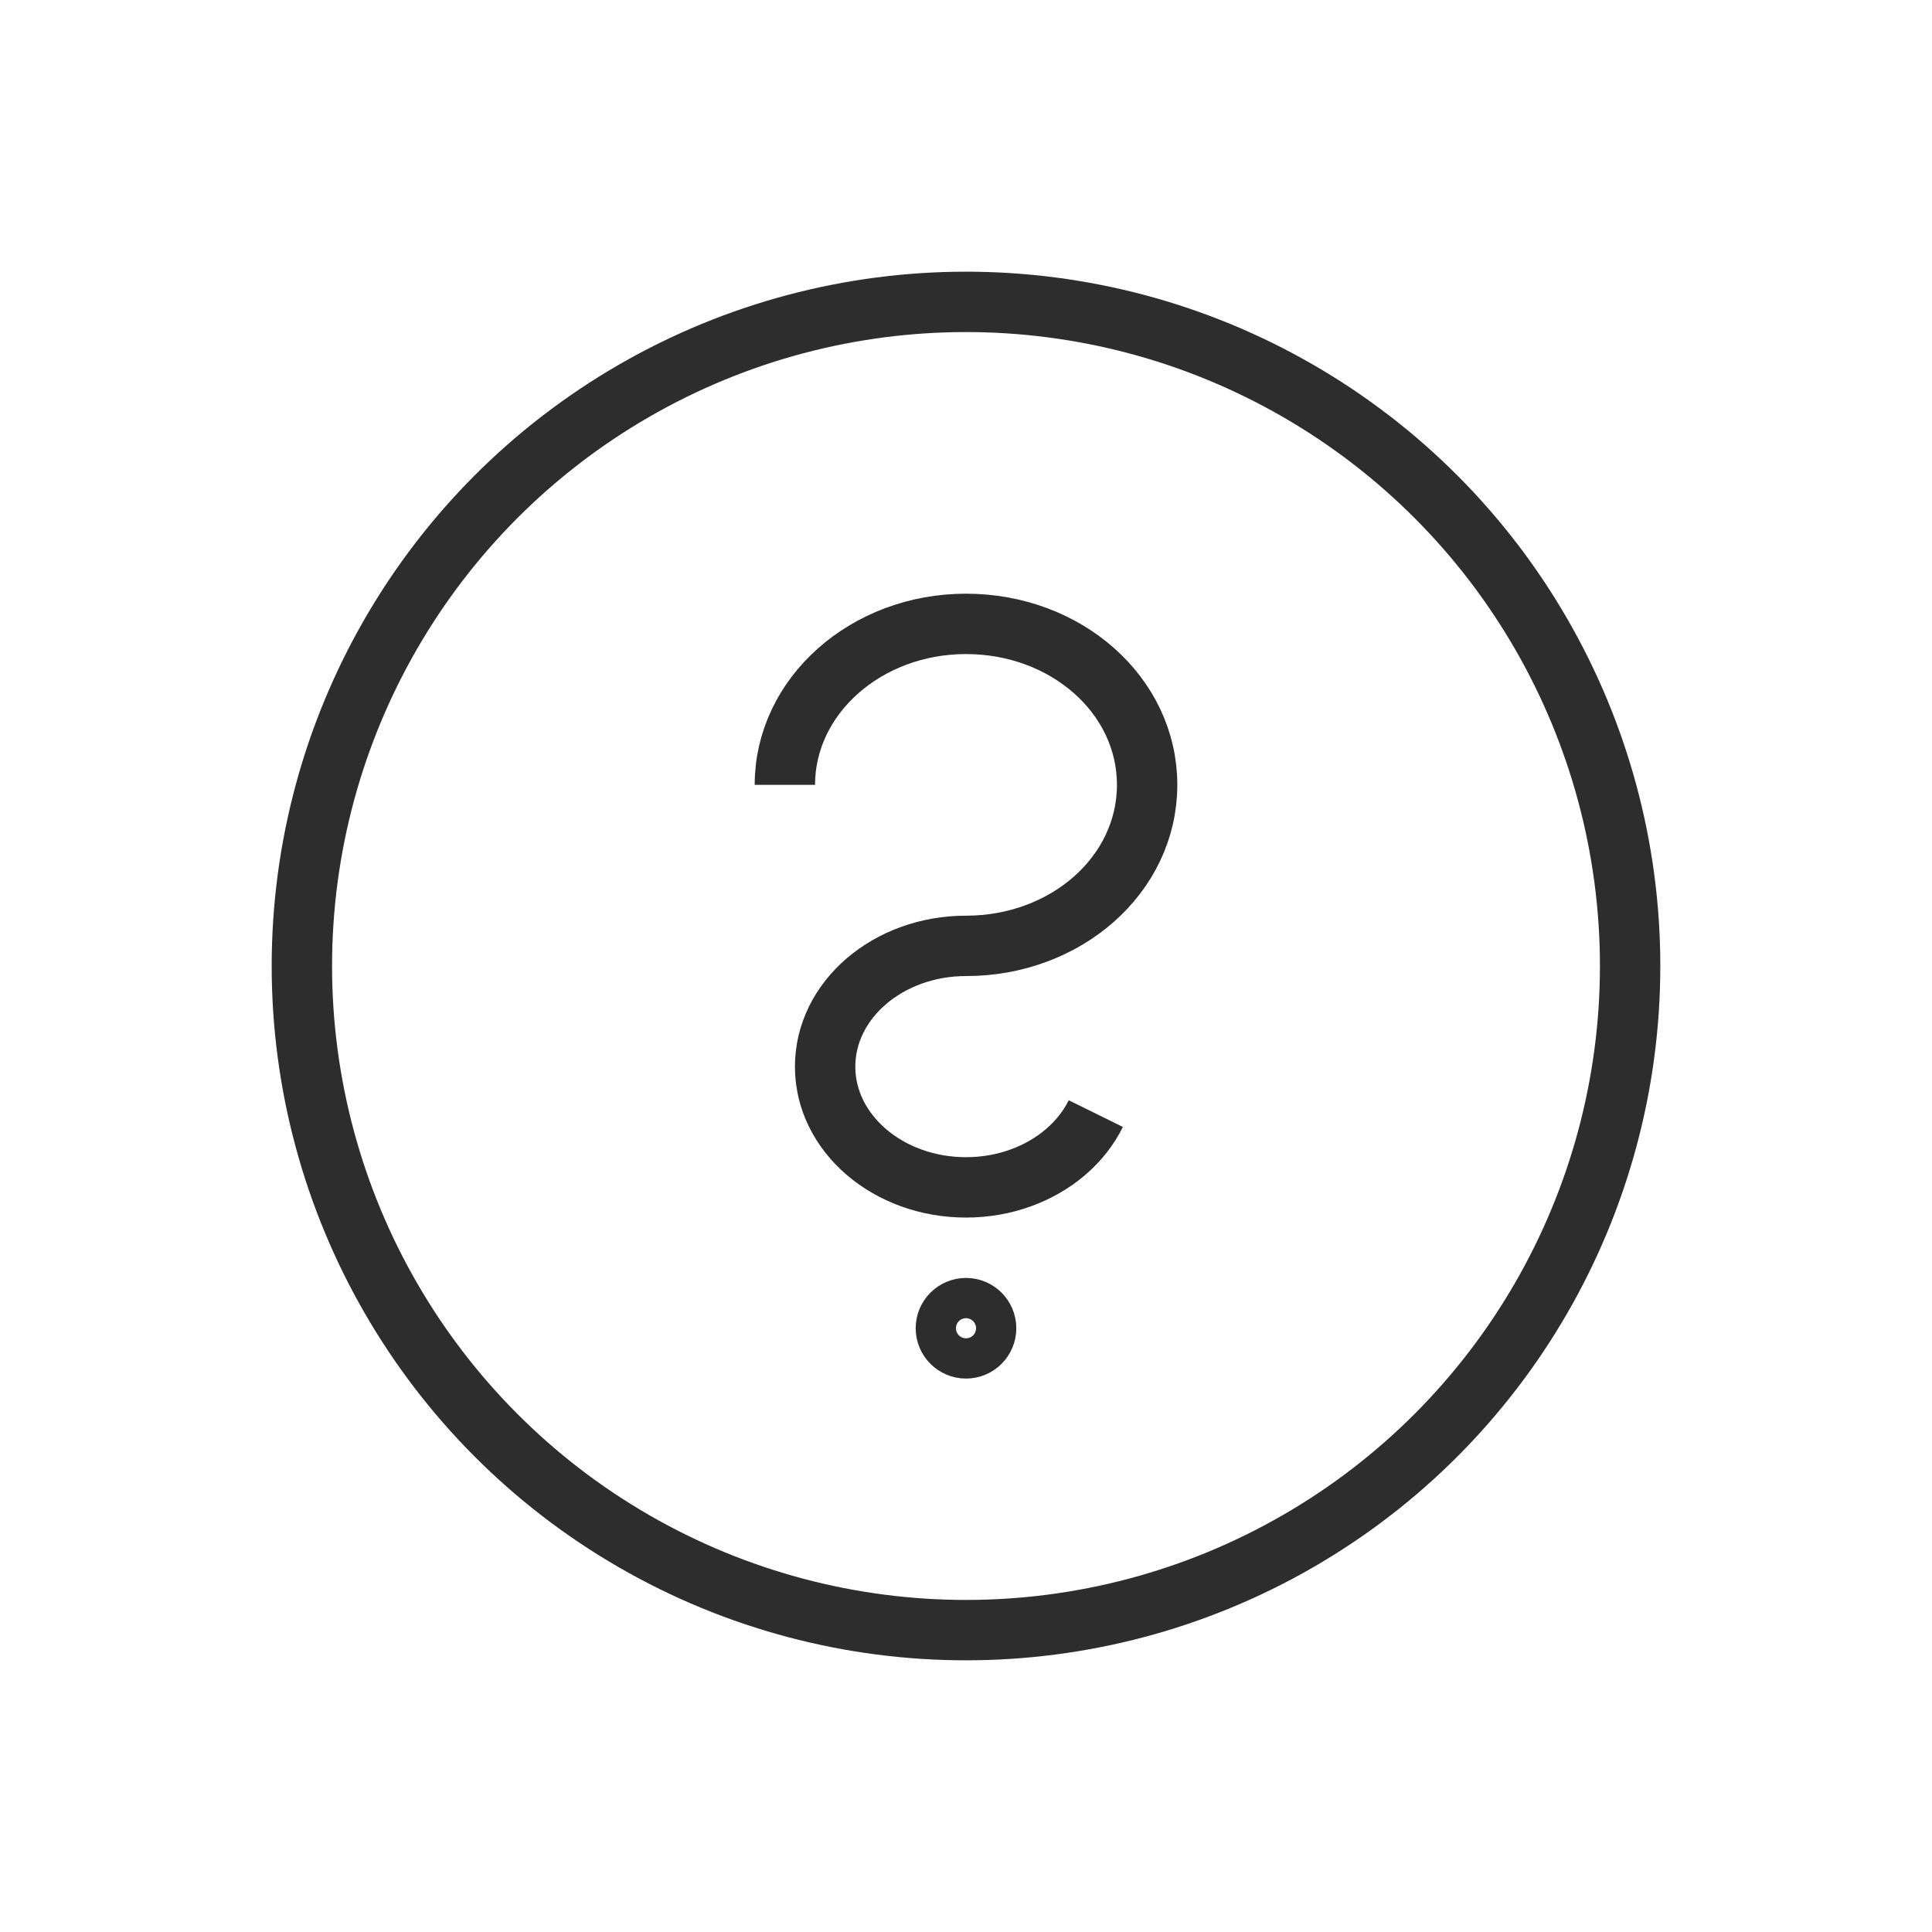 <?xml version="1.0" encoding="UTF-8"?>
<svg xmlns="http://www.w3.org/2000/svg" id="b" viewBox="0 0 48 48">
  <defs>
    <style>.c{fill:none;stroke:#2d2d2d;stroke-miterlimit:10;stroke-width:1.5px;}</style>
  </defs>
  <path class="c" d="M19.5,19.5c0-2.209,2.015-4,4.5-4s4.5,1.769,4.5,4-2.015,4-4.5,4c-1.933,0-3.5,1.343-3.5,3s1.567,3,3.5,3c.483,0,.944-.084,1.362-.236.419-.152.796-.371,1.113-.643.317-.271.573-.595.75-.954"></path>
  <circle class="c" cx="24" cy="33" r=".5"></circle>
  <circle class="c" cx="24" cy="24" r="16.5"></circle>
</svg>
